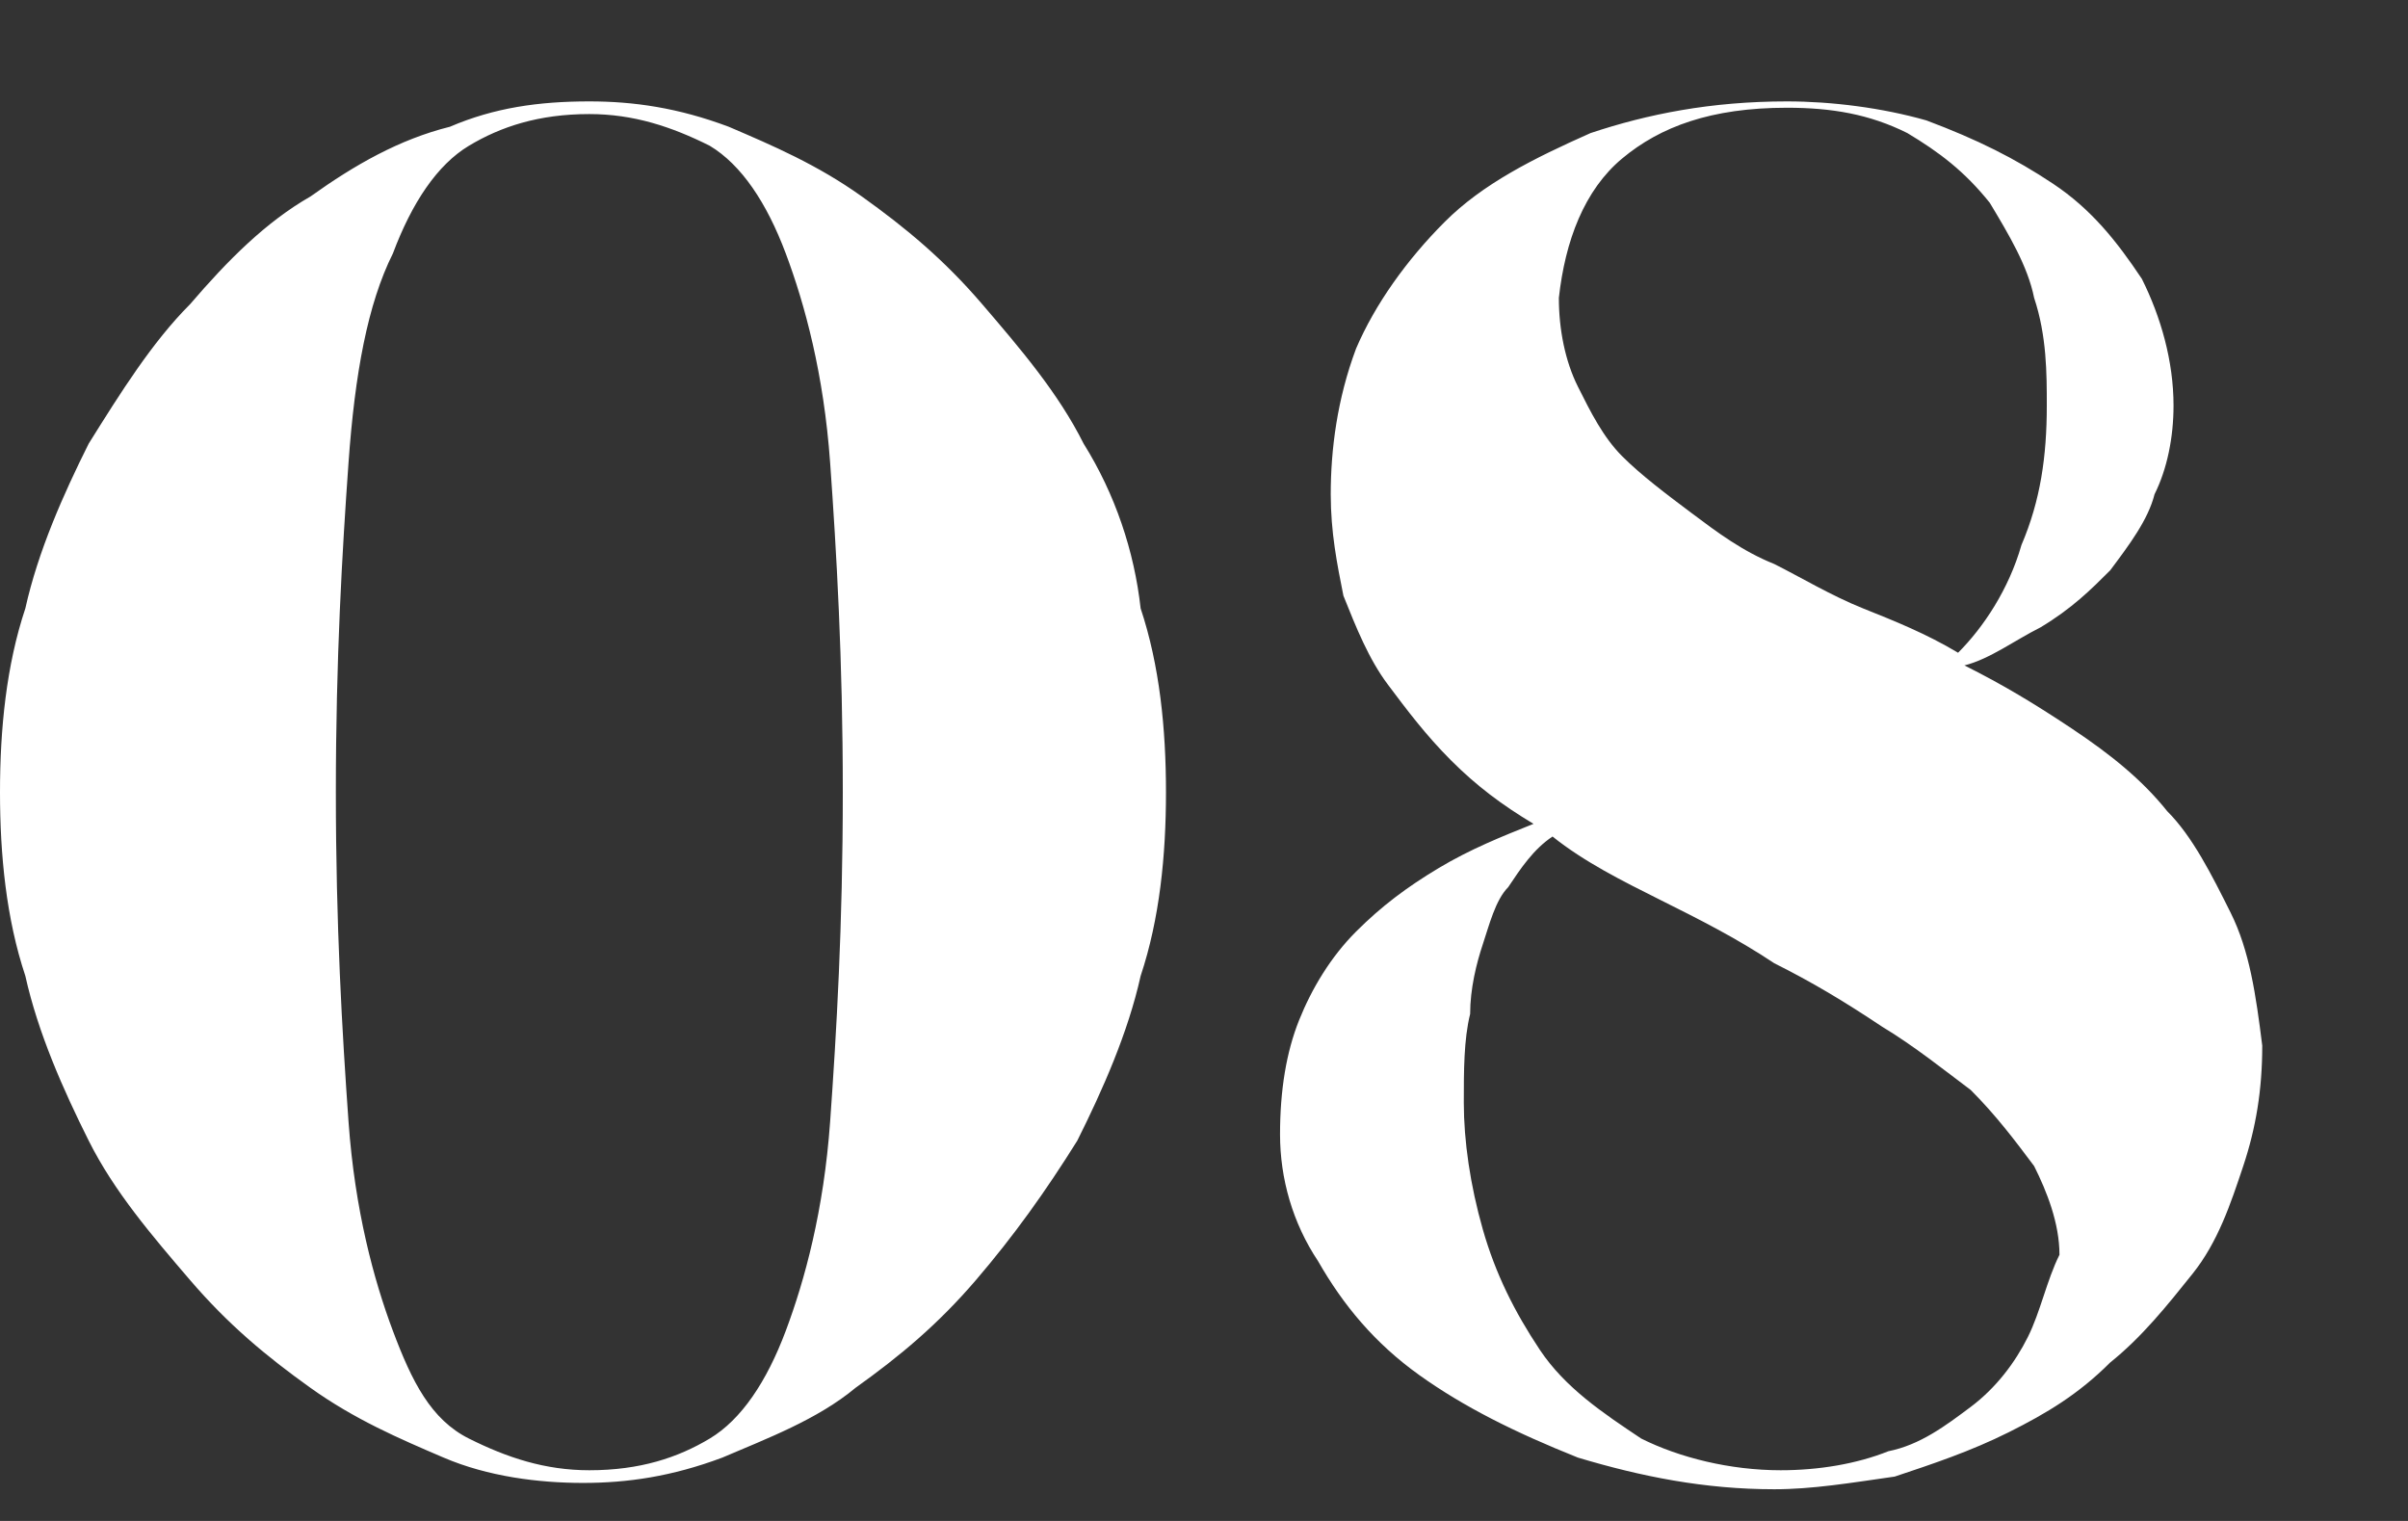 <?xml version="1.0" encoding="utf-8"?>
<!-- Generator: Adobe Illustrator 24.0.2, SVG Export Plug-In . SVG Version: 6.00 Build 0)  -->
<svg version="1.1" id="レイヤー_1" xmlns="http://www.w3.org/2000/svg" xmlns:xlink="http://www.w3.org/1999/xlink" x="0px"
	 y="0px" viewBox="0 0 38 24" style="enable-background:new 0 0 38 24;" xml:space="preserve">
<rect x="0" y="0" width="38" height="24" fill="#333333" stroke="none"/>
<style type="text/css">
	.st0{fill:#FFFFFF;}
</style>
<g>
	<g>
		<path class="st0" d="M17.1,7c-0.4-0.8-1-1.5-1.6-2.2s-1.2-1.2-1.9-1.7S12.2,2.3,11.5,2C10.7,1.7,10,1.6,9.3,1.6
			C8.5,1.6,7.8,1.7,7.1,2C6.3,2.2,5.6,2.6,4.9,3.1C4.2,3.5,3.6,4.1,3,4.8C2.4,5.4,1.9,6.2,1.4,7C1,7.8,0.6,8.7,0.4,9.6
			C0.1,10.5,0,11.5,0,12.5s0.1,2,0.4,2.9c0.2,0.9,0.6,1.8,1,2.6s1,1.5,1.6,2.2s1.2,1.2,1.9,1.7S6.3,22.7,7,23
			c0.7,0.3,1.5,0.4,2.2,0.4s1.4-0.1,2.2-0.4c0.7-0.3,1.5-0.6,2.1-1.1c0.7-0.5,1.3-1,1.9-1.7c0.6-0.7,1.1-1.4,1.6-2.2
			c0.4-0.8,0.8-1.7,1-2.6c0.3-0.9,0.4-1.9,0.4-2.9s-0.1-2-0.4-2.9C17.9,8.7,17.6,7.8,17.1,7z M13.1,17.7c-0.1,1.4-0.4,2.5-0.7,3.3
			s-0.7,1.4-1.2,1.7s-1.1,0.5-1.9,0.5c-0.7,0-1.3-0.2-1.9-0.5S6.5,21.8,6.2,21s-0.6-1.9-0.7-3.3s-0.2-3.1-0.2-5.2s0.1-3.8,0.2-5.2
			C5.6,5.9,5.8,4.8,6.2,4c0.3-0.8,0.7-1.4,1.2-1.7s1.1-0.5,1.9-0.5c0.7,0,1.3,0.2,1.9,0.5c0.5,0.3,0.9,0.9,1.2,1.7s0.6,1.9,0.7,3.3
			c0.1,1.4,0.2,3.1,0.2,5.2C13.3,14.6,13.2,16.3,13.1,17.7z M35.2,14.4c-0.3-0.6-0.6-1.2-1-1.6c-0.4-0.5-0.9-0.9-1.5-1.3
			c-0.6-0.4-1.1-0.7-1.7-1c0.4-0.1,0.8-0.4,1.2-0.6C32.7,9.6,33,9.3,33.3,9c0.3-0.4,0.6-0.8,0.7-1.2c0.2-0.4,0.3-0.9,0.3-1.4
			c0-0.7-0.2-1.4-0.5-2c-0.4-0.6-0.8-1.1-1.4-1.5c-0.6-0.4-1.2-0.7-2-1c-0.7-0.2-1.5-0.3-2.2-0.3c-1.2,0-2.2,0.2-3.1,0.5
			c-0.9,0.4-1.7,0.8-2.3,1.4c-0.6,0.6-1.1,1.3-1.4,2C21.1,6.3,21,7.1,21,7.8c0,0.6,0.1,1.1,0.2,1.6c0.2,0.5,0.4,1,0.7,1.4
			c0.3,0.4,0.6,0.8,1,1.2s0.8,0.7,1.3,1c-0.5,0.2-1,0.4-1.5,0.7s-0.9,0.6-1.3,1s-0.7,0.9-0.9,1.4c-0.2,0.5-0.3,1.1-0.3,1.8
			c0,0.7,0.2,1.4,0.6,2c0.4,0.7,0.9,1.3,1.6,1.8s1.5,0.9,2.5,1.3c1,0.3,2,0.5,3.1,0.5c0.6,0,1.2-0.1,1.9-0.2
			c0.6-0.2,1.2-0.4,1.8-0.7c0.6-0.3,1.1-0.6,1.6-1.1c0.5-0.4,0.9-0.9,1.3-1.4c0.4-0.5,0.6-1.1,0.8-1.7s0.3-1.2,0.3-1.9
			C35.6,15.7,35.5,15,35.2,14.4z M25.6,2.5C26.2,2,27,1.7,28.2,1.7c0.7,0,1.3,0.1,1.9,0.4c0.5,0.3,0.9,0.6,1.3,1.1
			c0.3,0.5,0.6,1,0.7,1.5c0.2,0.6,0.2,1.2,0.2,1.7c0,0.8-0.1,1.5-0.4,2.2c-0.2,0.7-0.6,1.3-1,1.7c-0.5-0.3-1-0.5-1.5-0.7
			s-1-0.5-1.4-0.7c-0.5-0.2-0.9-0.5-1.3-0.8s-0.8-0.6-1.1-0.9c-0.3-0.3-0.5-0.7-0.7-1.1s-0.3-0.9-0.3-1.4C24.7,3.8,25,3,25.6,2.5z
			 M32,21.1c-0.2,0.4-0.5,0.8-0.9,1.1c-0.4,0.3-0.8,0.6-1.3,0.7c-0.5,0.2-1.1,0.3-1.7,0.3c-0.8,0-1.6-0.2-2.2-0.5
			c-0.6-0.4-1.2-0.8-1.6-1.4s-0.7-1.2-0.9-1.9c-0.2-0.7-0.3-1.4-0.3-2c0-0.5,0-1,0.1-1.4c0-0.4,0.1-0.8,0.2-1.1s0.2-0.7,0.4-0.9
			c0.2-0.3,0.4-0.6,0.7-0.8c0.5,0.4,1.1,0.7,1.7,1s1.2,0.6,1.8,1c0.6,0.3,1.1,0.6,1.7,1c0.5,0.3,1,0.7,1.4,1c0.4,0.4,0.7,0.8,1,1.2
			c0.2,0.4,0.4,0.9,0.4,1.4C32.3,20.2,32.2,20.7,32,21.1z"/>
	</g>
</g>
</svg>
